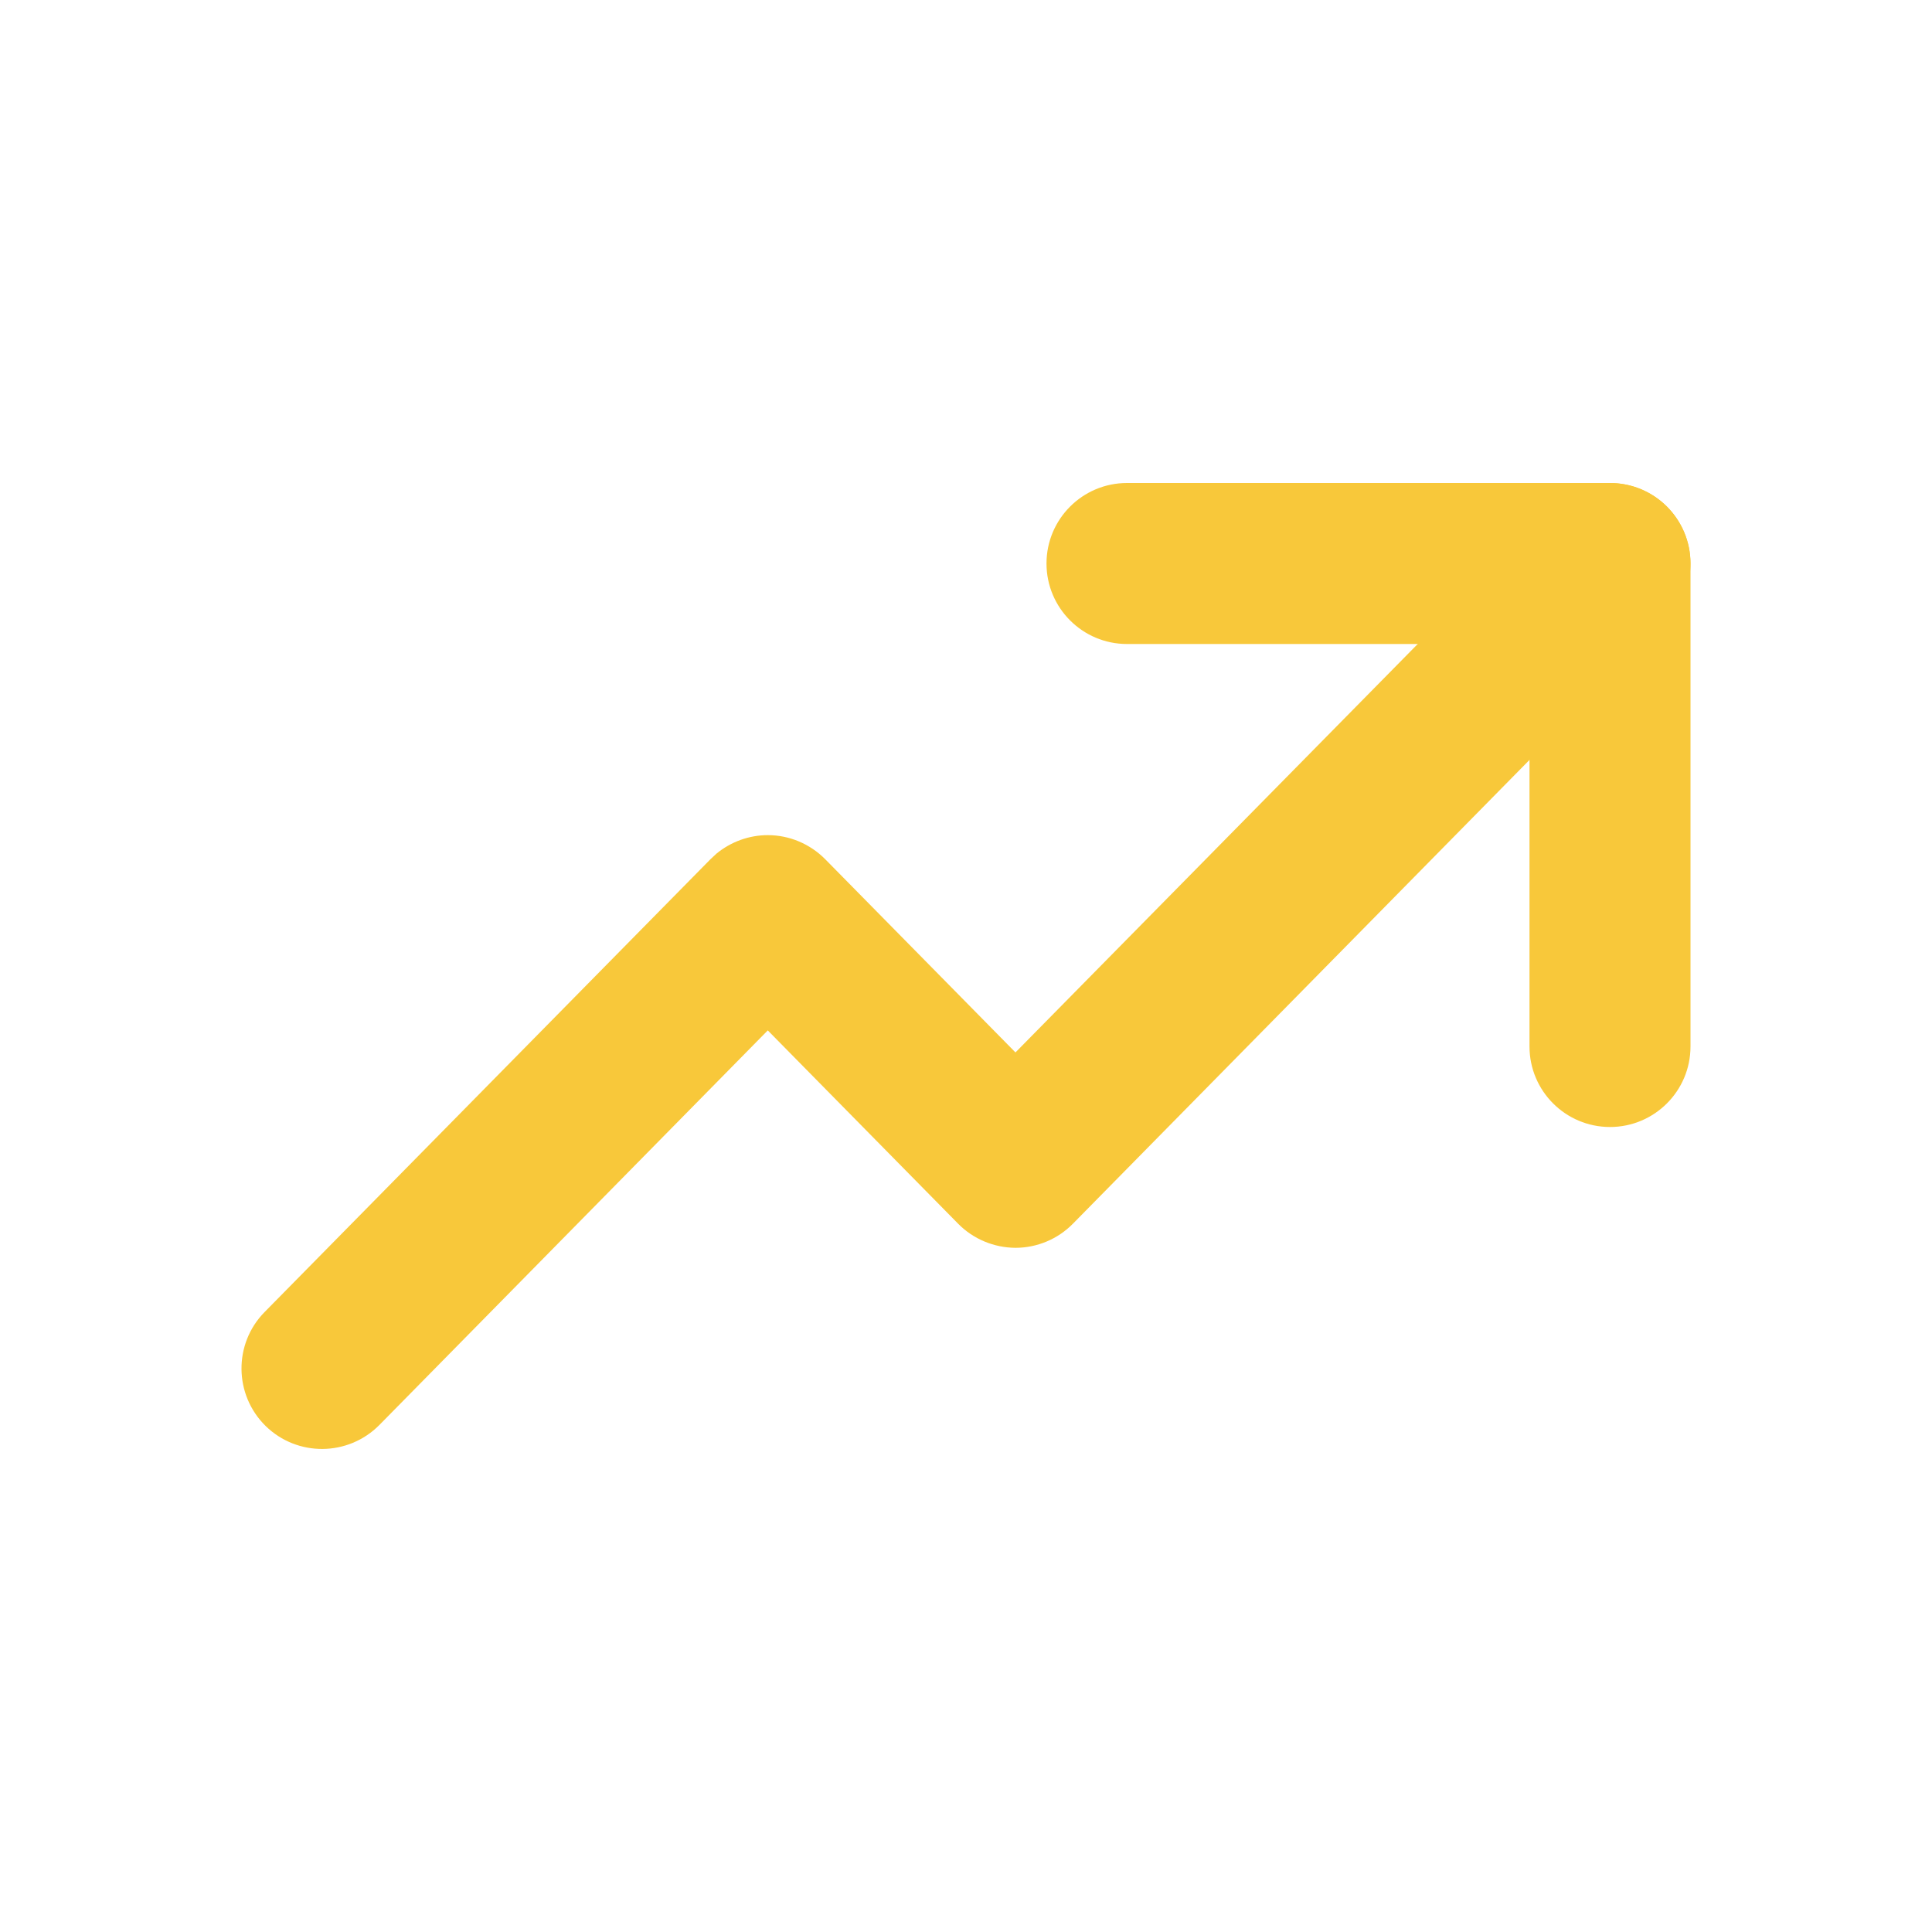 <svg width="15" height="15" viewBox="0 0 15 15" fill="none" xmlns="http://www.w3.org/2000/svg">
<path d="M12.054 3.937C12.296 3.691 12.692 3.688 12.938 3.929C13.184 4.172 13.188 4.567 12.945 4.813L8.33 9.501C8.213 9.62 8.052 9.688 7.884 9.688C7.717 9.687 7.556 9.62 7.439 9.501L5.961 8L2.946 11.063C2.703 11.309 2.308 11.312 2.062 11.071C1.816 10.829 1.812 10.433 2.054 10.187L5.516 6.671L5.562 6.628C5.674 6.536 5.815 6.484 5.961 6.484C6.129 6.484 6.289 6.552 6.407 6.671L7.884 8.171L12.054 3.937Z" fill="#F8C83A"/>
<path d="M11.875 8.125V5H8.75C8.405 5 8.125 4.72 8.125 4.375C8.125 4.03 8.405 3.75 8.75 3.75H12.5C12.845 3.75 13.125 4.03 13.125 4.375V8.125C13.125 8.47 12.845 8.75 12.5 8.75C12.155 8.75 11.875 8.47 11.875 8.125Z" fill="#F8C83A"/>
</svg>
